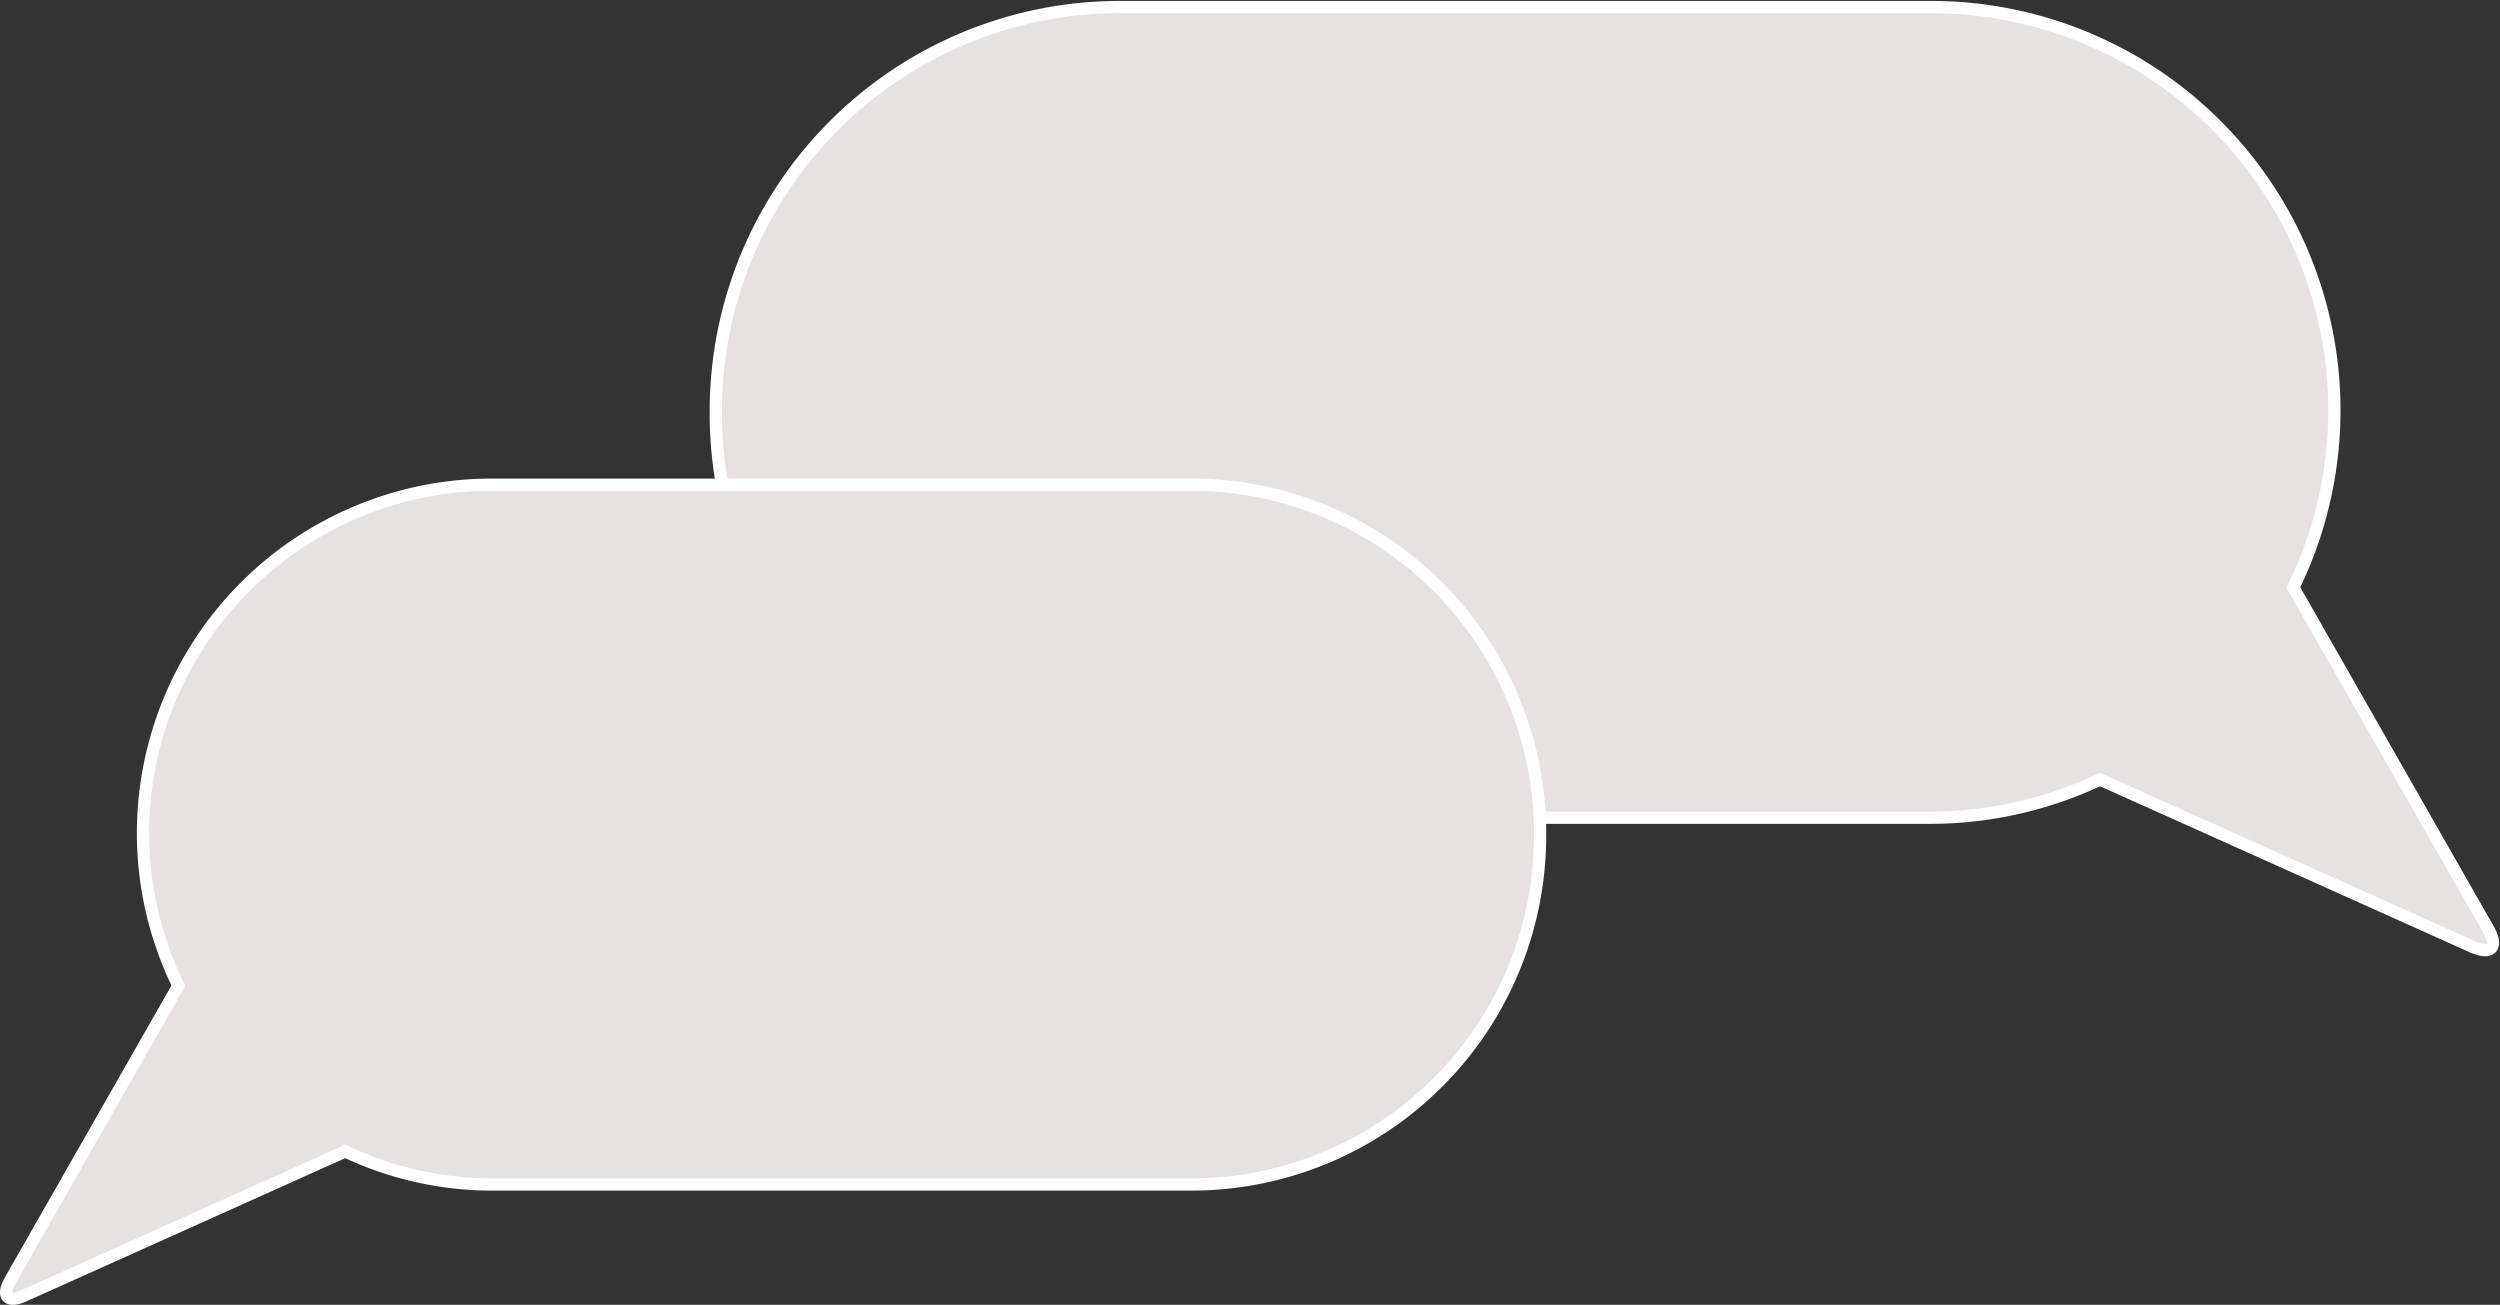 <?xml version="1.0" encoding="UTF-8"?>
<svg xmlns="http://www.w3.org/2000/svg" xmlns:xlink="http://www.w3.org/1999/xlink" width="204.188" height="106.571" viewBox="0 0 204.188 106.571">
  <rect x="0" y="0" width="204.188" height="106.571" fill="#333333" stroke="none"/>
  <defs>
    <clipPath id="clip-path">
      <path id="Tracé_29" data-name="Tracé 29" d="M146.3,44.28H0V-33.9H146.3Z" transform="translate(0 33.899)" fill="#e6e2e2"></path>
    </clipPath>
    <clipPath id="clip-path-2">
      <path id="Tracé_29-2" data-name="Tracé 29" d="M0,33.583H126.284V-33.9H0Z" transform="translate(0 33.899)" fill="#e6e2e2"></path>
    </clipPath>
  </defs>
  <g id="Groupe_1075" data-name="Groupe 1075" transform="translate(-947.296 -3468.223)">
    <g id="Groupe_208" data-name="Groupe 208" transform="translate(1005.183 3468.223)">
      <g id="Groupe_206" data-name="Groupe 206" transform="translate(0 0)" clip-path="url(#clip-path)">
        <g id="Groupe_204" data-name="Groupe 204" transform="translate(0.576 0.577)">
          <path id="Tracé_27" data-name="Tracé 27" d="M-62.938,18.751A33,33,0,0,1-30.047-14.355H36.367A32.936,32.936,0,0,1,65.91,33.052l15.9,27.866c.869,1.524.281,2.179-1.312,1.462L50.119,48.736a32.453,32.453,0,0,1-13.752,3.12H-30.047A33,33,0,0,1-62.938,18.751" transform="translate(62.938 14.355)" fill="#e6e2e2"></path>
        </g>
        <g id="Groupe_205" data-name="Groupe 205" transform="translate(0.576 0.577)">
          <path id="Tracé_28" data-name="Tracé 28" d="M-62.938,18.751A33,33,0,0,1-30.047-14.355H36.367A32.936,32.936,0,0,1,65.91,33.052l15.9,27.866c.869,1.524.281,2.179-1.312,1.462L50.119,48.736a32.453,32.453,0,0,1-13.752,3.12H-30.047A33,33,0,0,1-62.938,18.751Z" transform="translate(62.938 14.355)" fill="#e6e2e2" stroke="#fff" stroke-width="1"></path>
        </g>
      </g>
    </g>
    <g id="Groupe_207" data-name="Groupe 207" transform="translate(947.296 3507.313)">
      <g id="Groupe_206-2" data-name="Groupe 206" transform="translate(0 0)" clip-path="url(#clip-path-2)">
        <g id="Groupe_204-2" data-name="Groupe 204" transform="translate(0.498 0.498)">
          <path id="Tracé_27-2" data-name="Tracé 27" d="M62.351,14.221A28.484,28.484,0,0,0,33.96-14.355H-23.367A28.485,28.485,0,0,0-51.758,14.221a28.436,28.436,0,0,0,2.89,12.344L-62.591,50.618c-.75,1.316-.243,1.881,1.133,1.262L-35.238,40.1A28.013,28.013,0,0,0-23.367,42.8H33.96A28.484,28.484,0,0,0,62.351,14.221" transform="translate(62.938 14.355)" fill="#e6e2e2"></path>
        </g>
        <g id="Groupe_205-2" data-name="Groupe 205" transform="translate(0.498 0.498)">
          <path id="Tracé_28-2" data-name="Tracé 28" d="M62.351,14.221A28.484,28.484,0,0,0,33.96-14.355H-23.367A28.485,28.485,0,0,0-51.758,14.221a28.436,28.436,0,0,0,2.89,12.344L-62.591,50.618c-.75,1.316-.243,1.881,1.133,1.262L-35.238,40.1A28.013,28.013,0,0,0-23.367,42.8H33.96A28.484,28.484,0,0,0,62.351,14.221Z" transform="translate(62.938 14.355)" fill="#e6e2e2" stroke="#fff" stroke-width="1"></path>
        </g>
      </g>
    </g>
  </g>
</svg>

